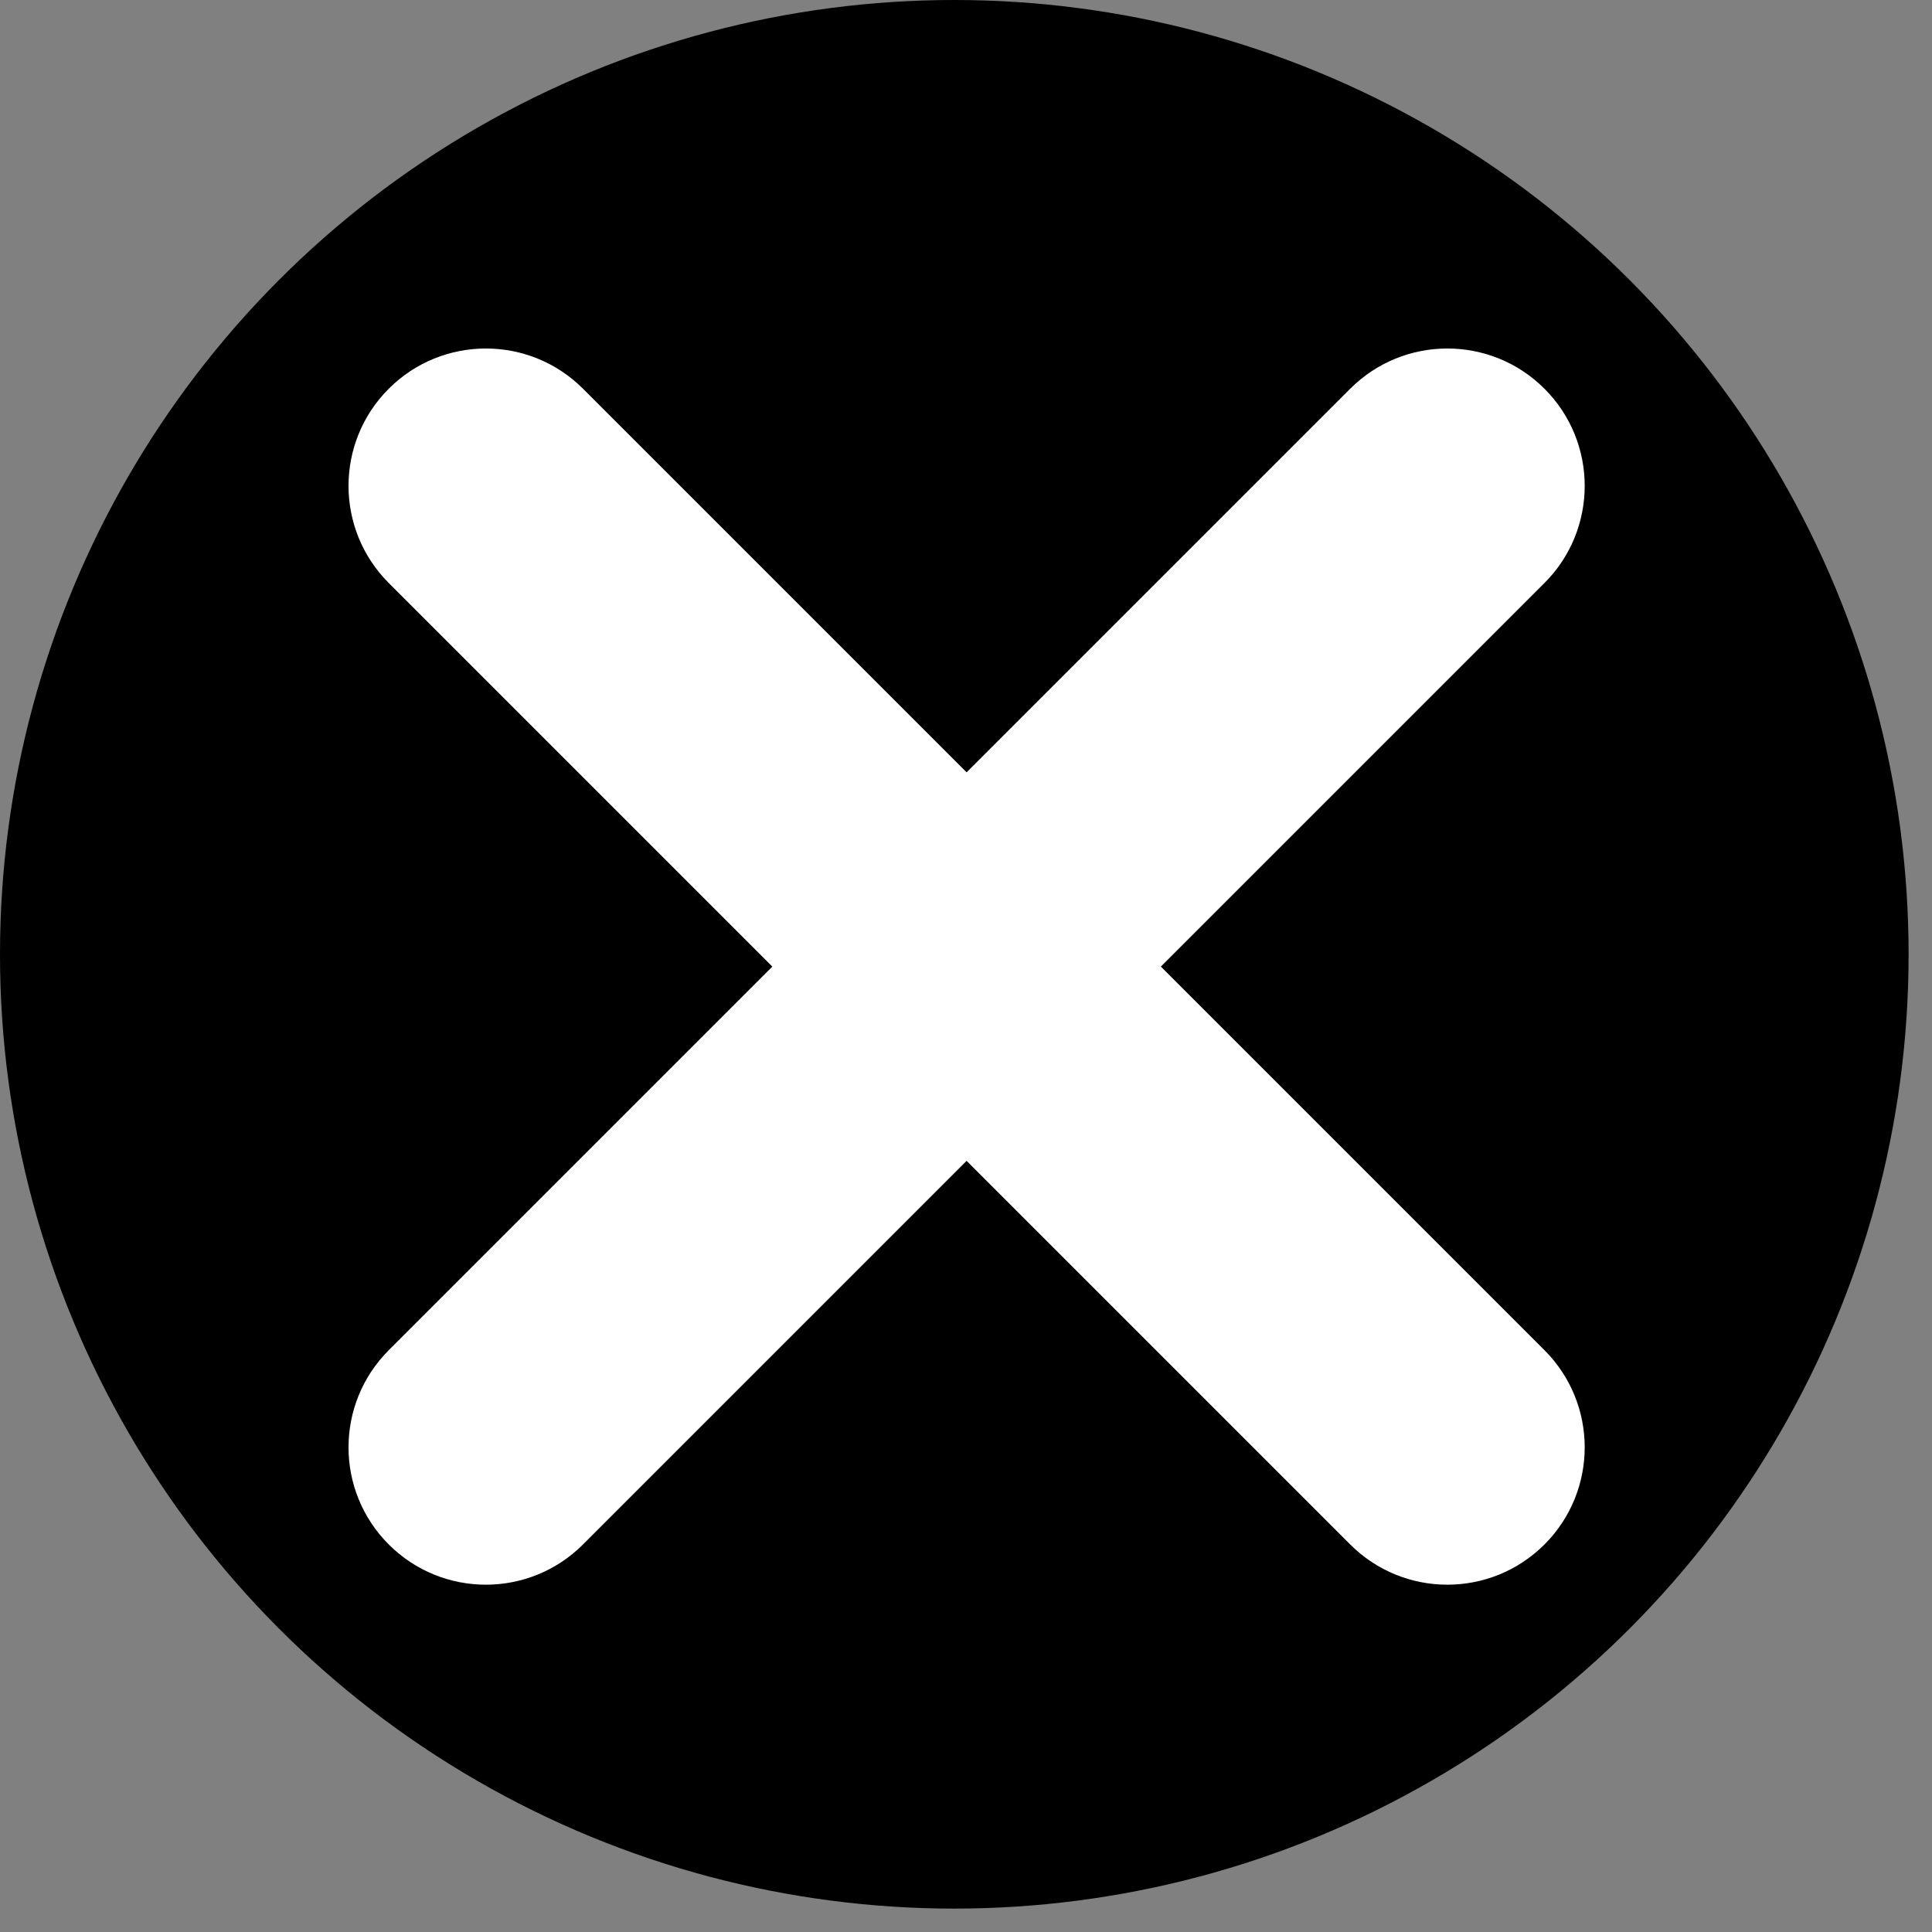 <svg xmlns="http://www.w3.org/2000/svg" xmlns:xlink="http://www.w3.org/1999/xlink" version="1.1" width="15" height="15" viewBox="0 0 256 256" xml:space="preserve">

<rect x="0" y="0" width="256" height="256" fill="#808080" stroke="none"/>

<defs>
</defs>
<g style="stroke: none; stroke-width: 0; stroke-dasharray: none; stroke-linecap: butt; stroke-linejoin: miter; stroke-miterlimit: 10; fill: none; fill-rule: nonzero; opacity: 1;" transform="translate(0 -2.842170943040401e-14) scale(2.81 2.81)" >
	<circle cx="45" cy="45" r="45" style="stroke: none; stroke-width: 1; stroke-dasharray: none; stroke-linecap: butt; stroke-linejoin: miter; stroke-miterlimit: 10; fill: rgb(0,0,0); fill-rule: nonzero; opacity: 1;" transform="  matrix(1 0 0 1 0 0) "/>
</g>
<g style="stroke: none; stroke-width: 0; stroke-dasharray: none; stroke-linecap: butt; stroke-linejoin: miter; stroke-miterlimit: 10; fill: none; fill-rule: nonzero; opacity: 1;" transform="translate(46.18 46.18) scale(1.82 1.82)" >
	<path d="M 10 90 c -2.559 0 -5.119 -0.977 -7.071 -2.929 c -3.905 -3.905 -3.905 -10.237 0 -14.143 l 70 -70 c 3.906 -3.905 10.236 -3.905 14.143 0 c 3.905 3.905 3.905 10.237 0 14.143 l -70 70 C 15.119 89.023 12.559 90 10 90 z" style="stroke: none; stroke-width: 1; stroke-dasharray: none; stroke-linecap: butt; stroke-linejoin: miter; stroke-miterlimit: 10; fill: rgb(255,255,255); fill-rule: nonzero; opacity: 1;" transform=" matrix(1 0 0 1 0 0) " stroke-linecap="round" />
	<path d="M 80 90 c -2.56 0 -5.118 -0.977 -7.071 -2.929 l -70 -70 c -3.905 -3.905 -3.905 -10.237 0 -14.143 c 3.905 -3.905 10.237 -3.905 14.143 0 l 70 70 c 3.905 3.905 3.905 10.237 0 14.143 C 85.118 89.023 82.56 90 80 90 z" style="stroke: none; stroke-width: 1; stroke-dasharray: none; stroke-linecap: butt; stroke-linejoin: miter; stroke-miterlimit: 10; fill: rgb(255,255,255); fill-rule: nonzero; opacity: 1;" transform=" matrix(1 0 0 1 0 0) " stroke-linecap="round" />
</g>
</svg>